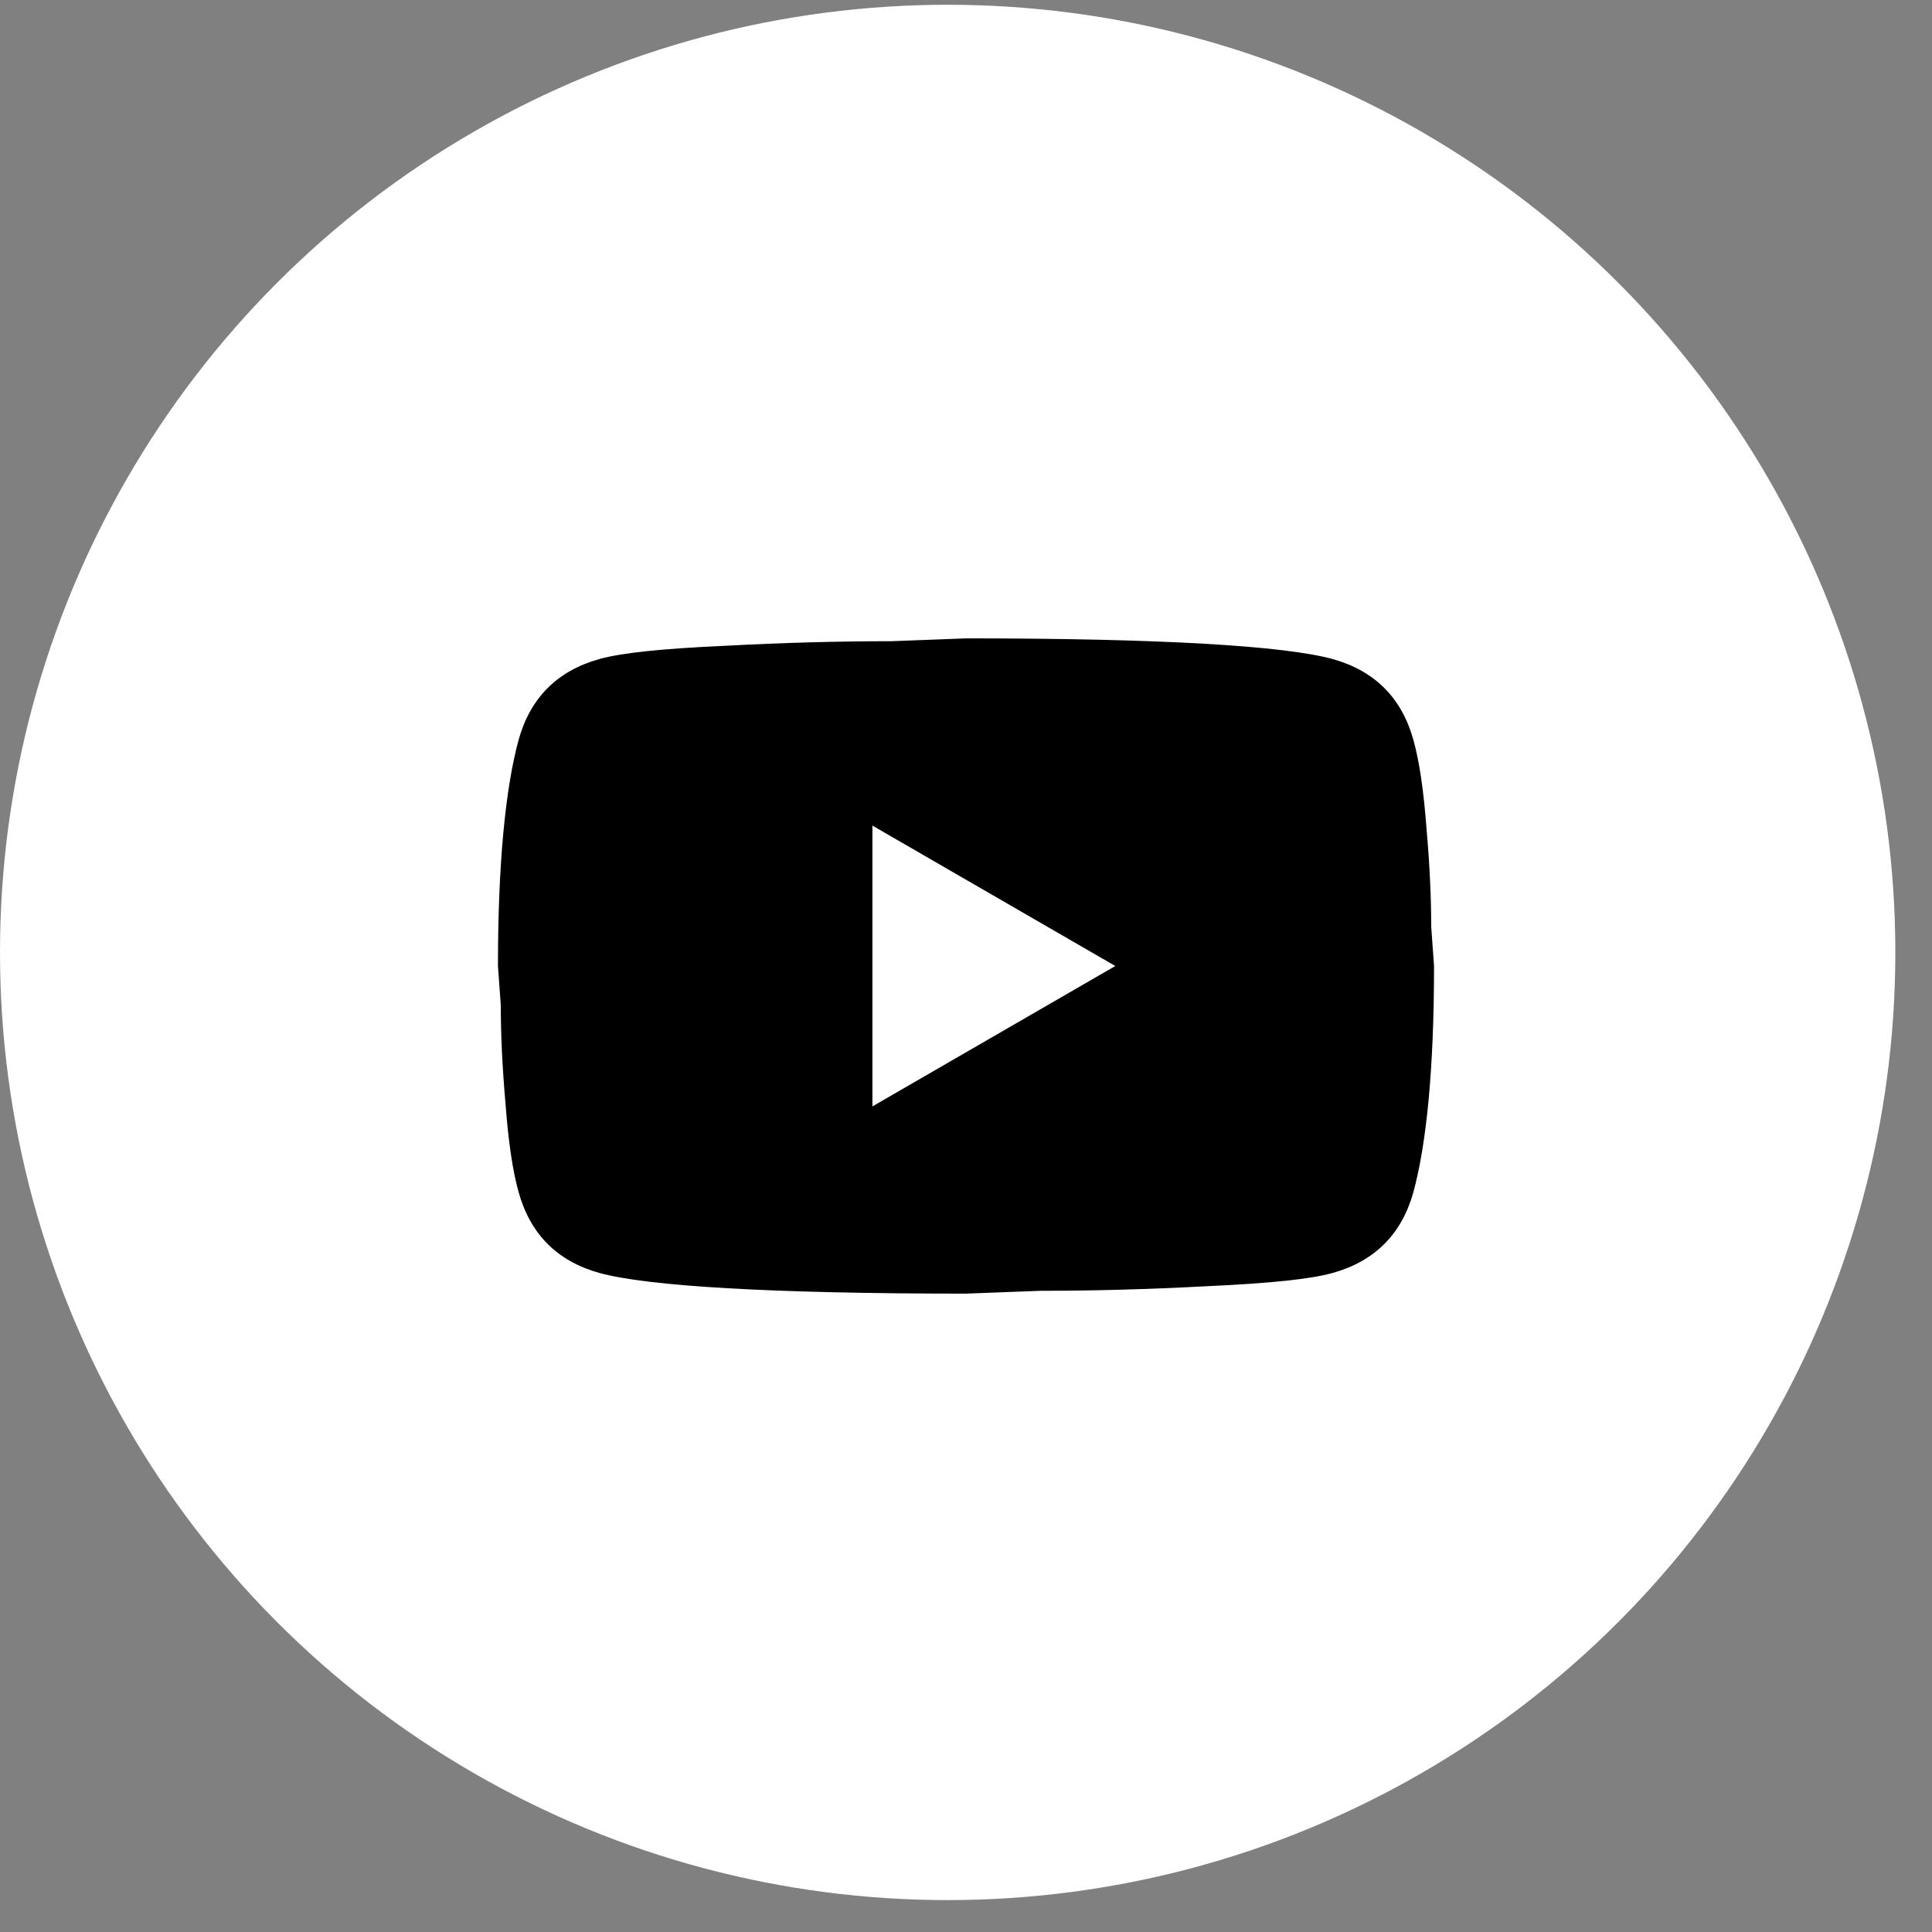 <svg width="43" height="43" viewBox="0 0 43 43" fill="none" xmlns="http://www.w3.org/2000/svg">
<rect x="0" y="0" width="43" height="43" fill="#808080" stroke="none"/>
<circle cx="21.092" cy="21.198" r="21.092" fill="white"/>
<path d="M19.417 24.625L24.823 21.5L19.417 18.375V24.625ZM31.458 16.469C31.594 16.958 31.688 17.614 31.75 18.448C31.823 19.281 31.854 20 31.854 20.625L31.917 21.5C31.917 23.781 31.75 25.458 31.458 26.531C31.198 27.469 30.594 28.073 29.656 28.333C29.167 28.469 28.271 28.562 26.896 28.625C25.542 28.698 24.302 28.729 23.156 28.729L21.5 28.792C17.136 28.792 14.417 28.625 13.344 28.333C12.406 28.073 11.802 27.469 11.542 26.531C11.406 26.042 11.312 25.385 11.25 24.552C11.177 23.719 11.146 23 11.146 22.375L11.083 21.5C11.083 19.219 11.25 17.542 11.542 16.469C11.802 15.531 12.406 14.927 13.344 14.667C13.833 14.531 14.729 14.437 16.104 14.375C17.458 14.302 18.698 14.271 19.844 14.271L21.5 14.208C25.865 14.208 28.583 14.375 29.656 14.667C30.594 14.927 31.198 15.531 31.458 16.469Z" fill="black"/>
</svg>
